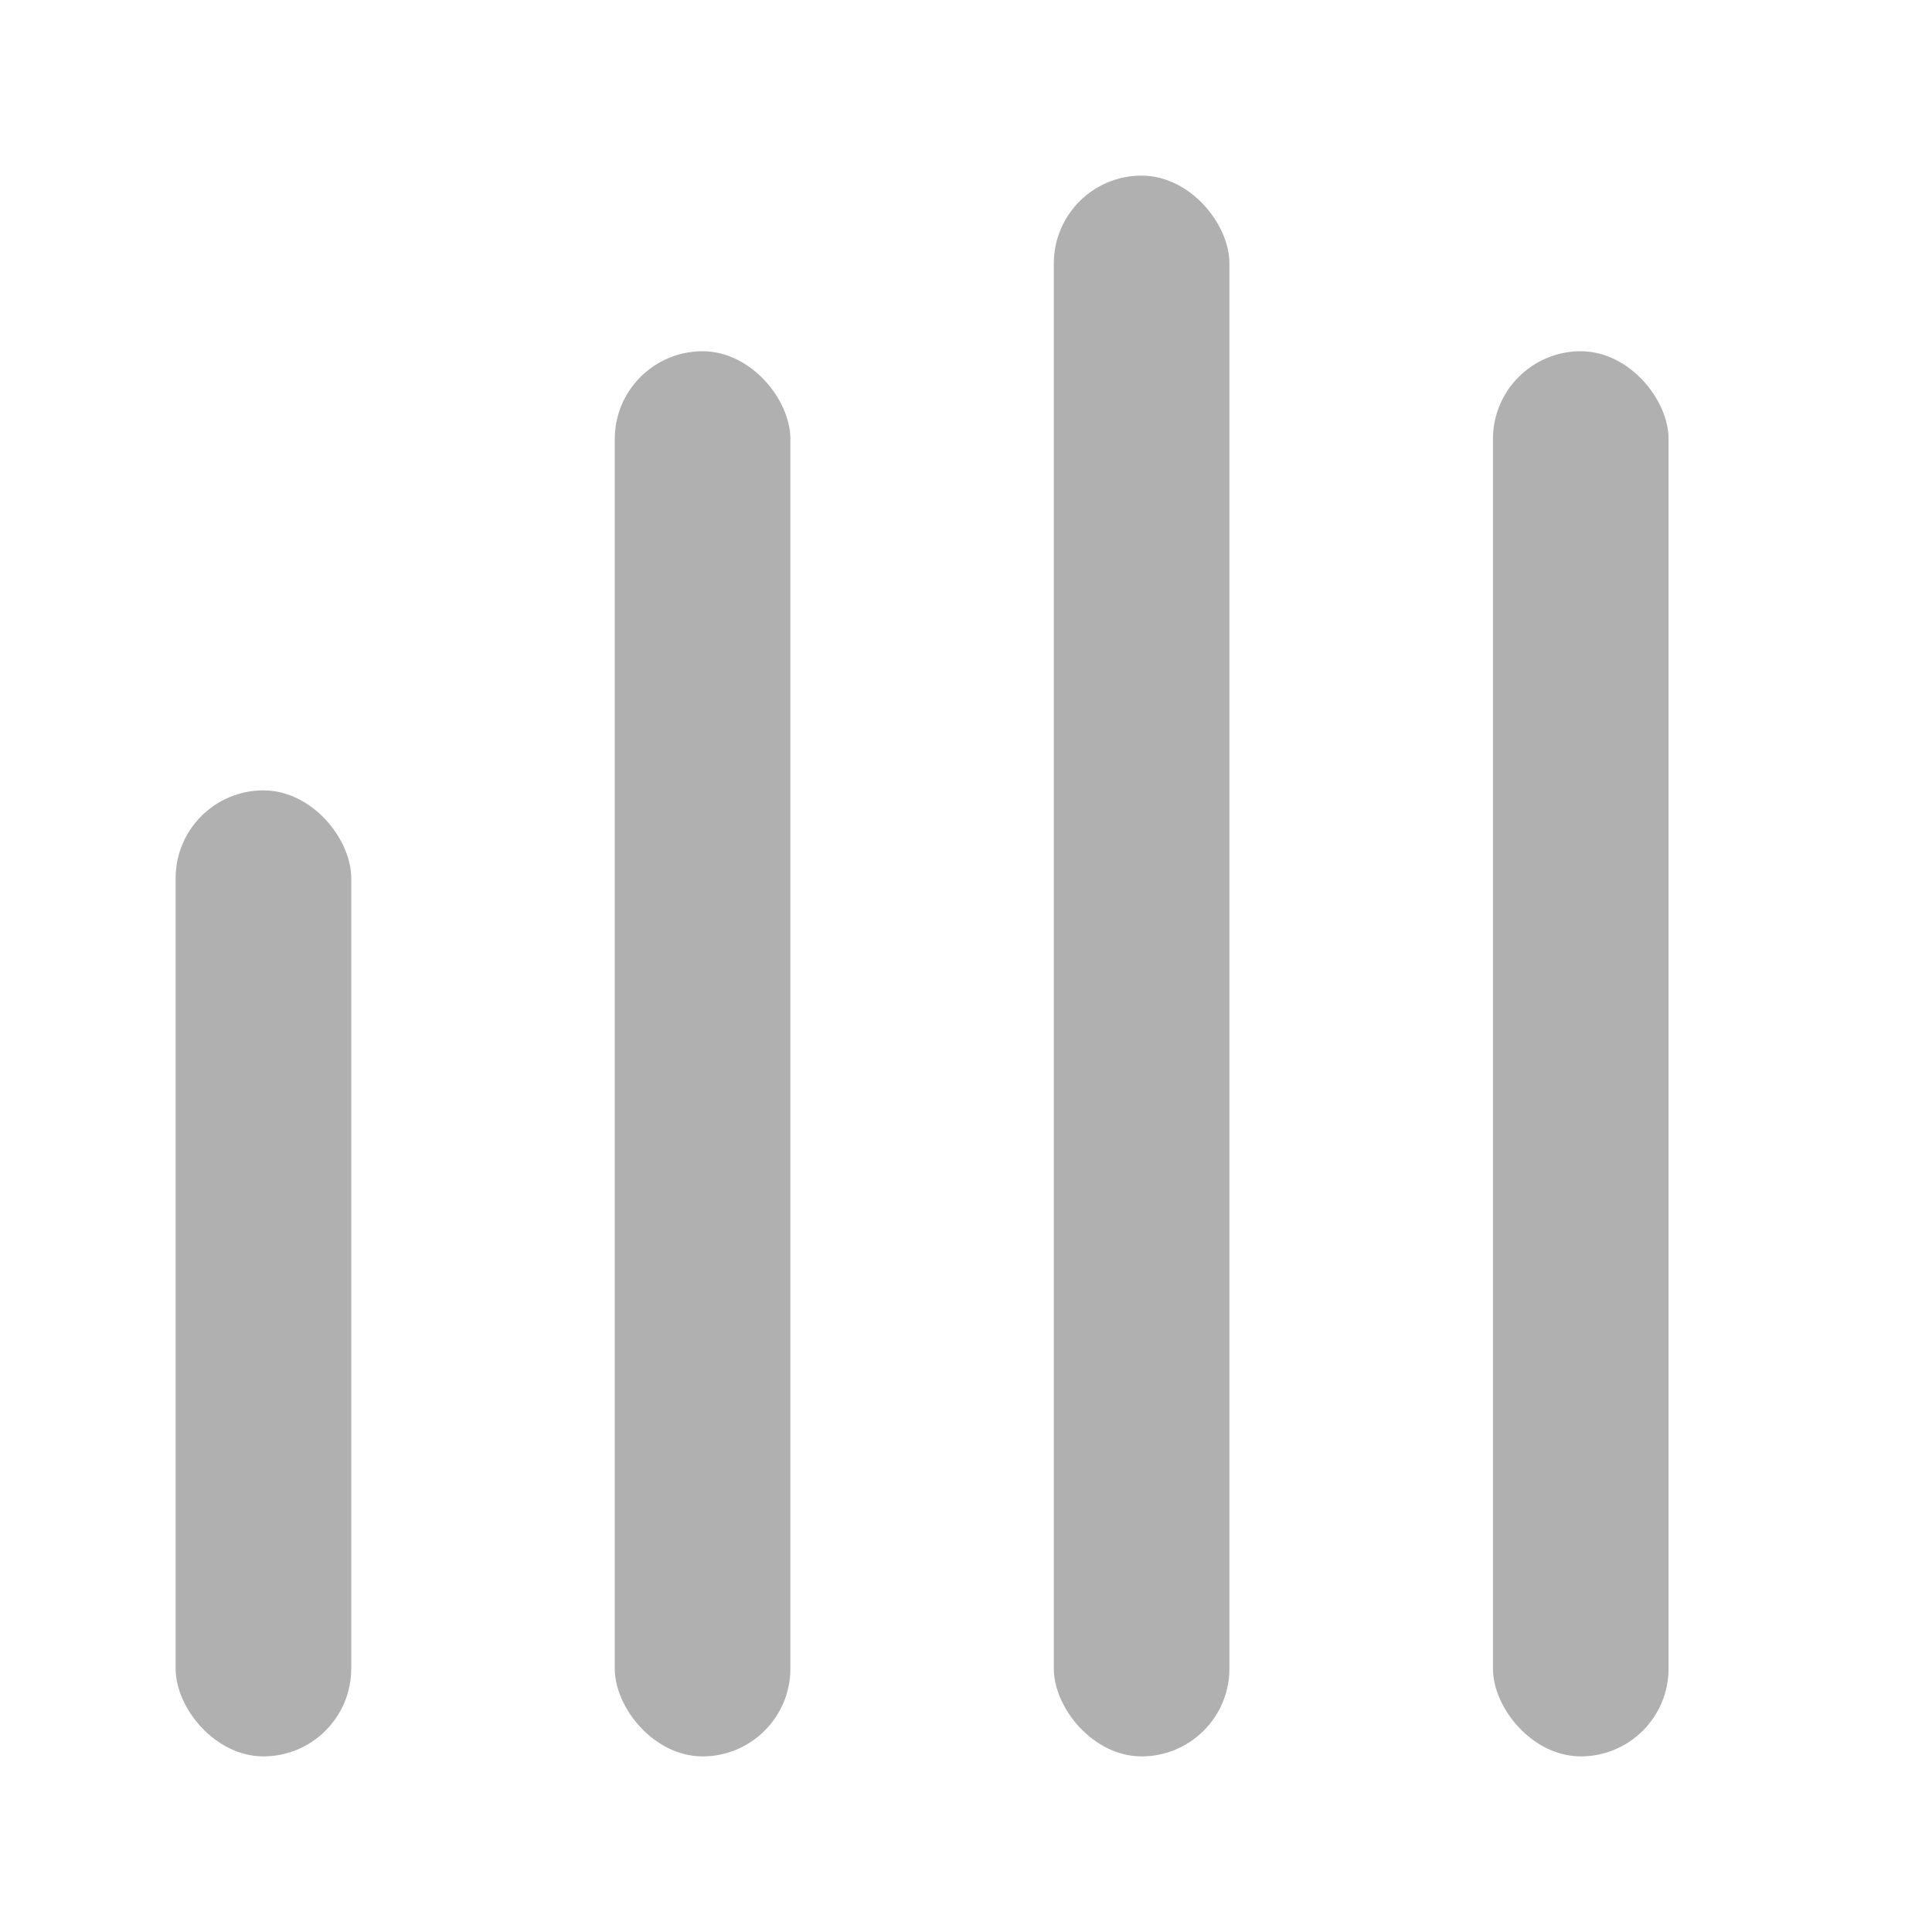 <svg width="20" height="20" viewBox="0 0 20 20" fill="none" xmlns="http://www.w3.org/2000/svg">
<rect x="1.818" y="8.182" width="1.818" height="10" rx="0.909" fill="#B0B0B0"/>
<rect x="6.364" y="3.636" width="1.818" height="14.546" rx="0.909" fill="#B0B0B0"/>
<rect x="15.455" y="3.636" width="1.818" height="14.546" rx="0.909" fill="#B0B0B0"/>
<rect x="10.909" y="1.818" width="1.818" height="16.364" rx="0.909" fill="#B0B0B0"/>
</svg>